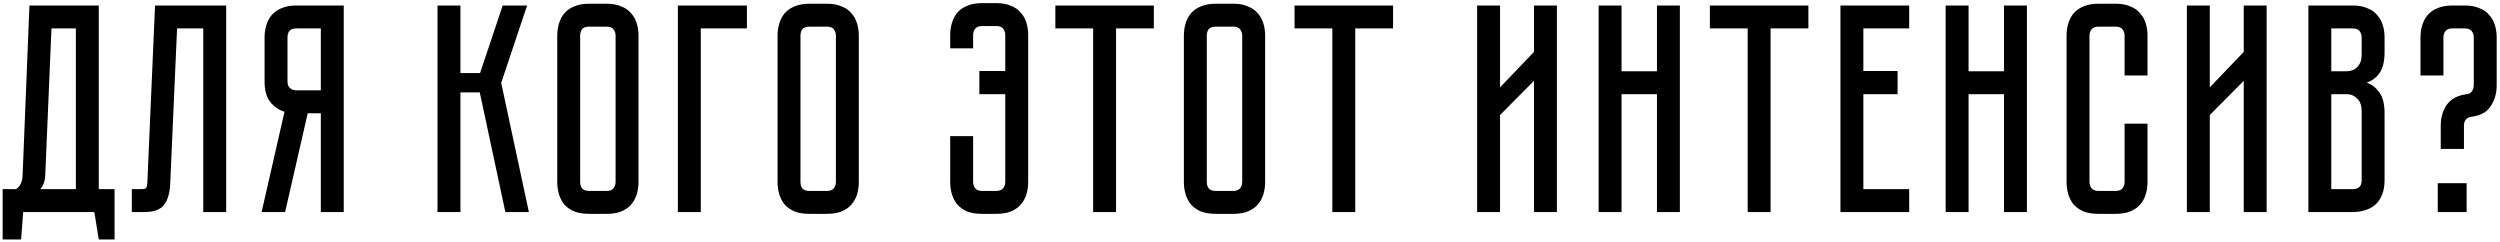 <?xml version="1.0" encoding="UTF-8"?> <svg xmlns="http://www.w3.org/2000/svg" width="672" height="65" viewBox="0 0 672 65" fill="none"><path d="M30.793 50.84V64.36H26.553L25.353 57H6.233L5.673 64.36H0.713V50.84H4.313C5.433 50.093 6.02 48.867 6.073 47.16L7.913 1.48H26.553V50.84H30.793ZM20.393 50.84V7.64H13.833L12.153 47.4C12.047 48.787 11.62 49.933 10.873 50.84H20.393ZM60.796 1.48V57H54.636V7.64H47.596L45.756 49.32C45.649 51.88 45.089 53.8 44.076 55.08C43.116 56.36 41.356 57 38.796 57H35.436V50.84H37.996C38.636 50.84 39.036 50.76 39.196 50.6C39.409 50.387 39.543 49.96 39.596 49.32L41.676 1.48H60.796ZM92.397 1.48V57H86.237V30.44H82.717L76.637 57H70.317L76.477 30.04C74.93 29.56 73.65 28.68 72.637 27.4C71.624 26.12 71.117 24.28 71.117 21.88V10.04C71.117 8.867 71.277 7.773 71.597 6.76C71.917 5.693 72.397 4.787 73.037 4.04C73.731 3.24 74.611 2.627 75.677 2.2C76.797 1.72 78.13 1.48 79.677 1.48H92.397ZM86.237 7.64H79.677C78.77 7.64 78.13 7.88 77.757 8.36C77.437 8.84 77.277 9.4 77.277 10.04V21.88C77.277 22.733 77.517 23.347 77.997 23.72C78.477 24.093 79.037 24.28 79.677 24.28H86.237V7.64ZM117.602 1.48H123.762V19.64H129.042L135.122 1.48H141.682L134.722 22.28L142.162 57H135.842L128.962 24.84H123.762V57H117.602V1.48ZM163.069 1C164.616 1 165.922 1.24 166.989 1.72C168.109 2.147 168.989 2.76 169.629 3.56C170.322 4.307 170.829 5.213 171.149 6.28C171.469 7.293 171.629 8.387 171.629 9.56V48.92C171.629 50.093 171.469 51.213 171.149 52.28C170.829 53.293 170.322 54.2 169.629 55C168.989 55.747 168.109 56.36 166.989 56.84C165.922 57.267 164.616 57.48 163.069 57.48H158.349C156.802 57.48 155.469 57.267 154.349 56.84C153.282 56.36 152.402 55.747 151.709 55C151.069 54.2 150.589 53.293 150.269 52.28C149.949 51.213 149.789 50.093 149.789 48.92V9.56C149.789 8.387 149.949 7.293 150.269 6.28C150.589 5.213 151.069 4.307 151.709 3.56C152.402 2.76 153.282 2.147 154.349 1.72C155.469 1.24 156.802 1 158.349 1H163.069ZM163.069 51.32C163.922 51.32 164.536 51.08 164.909 50.6C165.282 50.12 165.469 49.56 165.469 48.92V9.56C165.469 8.92 165.282 8.36 164.909 7.88C164.536 7.4 163.922 7.16 163.069 7.16H158.349C157.442 7.16 156.802 7.4 156.429 7.88C156.109 8.36 155.949 8.92 155.949 9.56V48.92C155.949 49.56 156.109 50.12 156.429 50.6C156.802 51.08 157.442 51.32 158.349 51.32H163.069ZM200.771 1.48V7.64H188.371V57H182.211V1.48H200.771ZM222.288 1C223.834 1 225.141 1.24 226.208 1.72C227.328 2.147 228.208 2.76 228.848 3.56C229.541 4.307 230.048 5.213 230.368 6.28C230.688 7.293 230.848 8.387 230.848 9.56V48.92C230.848 50.093 230.688 51.213 230.368 52.28C230.048 53.293 229.541 54.2 228.848 55C228.208 55.747 227.328 56.36 226.208 56.84C225.141 57.267 223.834 57.48 222.288 57.48H217.568C216.021 57.48 214.688 57.267 213.568 56.84C212.501 56.36 211.621 55.747 210.928 55C210.288 54.2 209.808 53.293 209.488 52.28C209.168 51.213 209.008 50.093 209.008 48.92V9.56C209.008 8.387 209.168 7.293 209.488 6.28C209.808 5.213 210.288 4.307 210.928 3.56C211.621 2.76 212.501 2.147 213.568 1.72C214.688 1.24 216.021 1 217.568 1H222.288ZM222.288 51.32C223.141 51.32 223.754 51.08 224.128 50.6C224.501 50.12 224.688 49.56 224.688 48.92V9.56C224.688 8.92 224.501 8.36 224.128 7.88C223.754 7.4 223.141 7.16 222.288 7.16H217.568C216.661 7.16 216.021 7.4 215.648 7.88C215.328 8.36 215.168 8.92 215.168 9.56V48.92C215.168 49.56 215.328 50.12 215.648 50.6C216.021 51.08 216.661 51.32 217.568 51.32H222.288ZM267.814 0.84C269.361 0.84 270.667 1.08 271.734 1.56C272.854 1.987 273.734 2.6 274.374 3.4C275.067 4.147 275.574 5.053 275.894 6.12C276.214 7.133 276.374 8.227 276.374 9.4V48.92C276.374 50.093 276.214 51.213 275.894 52.28C275.574 53.293 275.067 54.2 274.374 55C273.734 55.747 272.854 56.36 271.734 56.84C270.667 57.267 269.361 57.48 267.814 57.48H263.974C262.427 57.48 261.094 57.267 259.974 56.84C258.907 56.36 258.027 55.747 257.334 55C256.694 54.2 256.214 53.293 255.894 52.28C255.574 51.213 255.414 50.093 255.414 48.92V36.6H261.574V48.92C261.574 49.56 261.761 50.12 262.134 50.6C262.507 51.08 263.121 51.32 263.974 51.32H267.734C268.641 51.32 269.281 51.08 269.654 50.6C270.027 50.12 270.214 49.56 270.214 48.92V25.32H263.254V19.08H270.214V9.4C270.214 8.76 270.027 8.2 269.654 7.72C269.281 7.24 268.667 7 267.814 7H263.974C263.121 7 262.507 7.24 262.134 7.72C261.761 8.2 261.574 8.76 261.574 9.4V13H255.414V9.4C255.414 8.227 255.574 7.133 255.894 6.12C256.214 5.053 256.694 4.147 257.334 3.4C258.027 2.6 258.907 1.987 259.974 1.56C261.094 1.08 262.427 0.84 263.974 0.84H267.814ZM283.677 1.48H310.157V7.64H299.997V57H293.837V7.64H283.677V1.48ZM331.507 1C333.053 1 334.36 1.24 335.427 1.72C336.547 2.147 337.427 2.76 338.067 3.56C338.76 4.307 339.267 5.213 339.587 6.28C339.907 7.293 340.067 8.387 340.067 9.56V48.92C340.067 50.093 339.907 51.213 339.587 52.28C339.267 53.293 338.76 54.2 338.067 55C337.427 55.747 336.547 56.36 335.427 56.84C334.36 57.267 333.053 57.48 331.507 57.48H326.787C325.24 57.48 323.907 57.267 322.787 56.84C321.72 56.36 320.84 55.747 320.147 55C319.507 54.2 319.027 53.293 318.707 52.28C318.387 51.213 318.227 50.093 318.227 48.92V9.56C318.227 8.387 318.387 7.293 318.707 6.28C319.027 5.213 319.507 4.307 320.147 3.56C320.84 2.76 321.72 2.147 322.787 1.72C323.907 1.24 325.24 1 326.787 1H331.507ZM331.507 51.32C332.36 51.32 332.973 51.08 333.347 50.6C333.72 50.12 333.907 49.56 333.907 48.92V9.56C333.907 8.92 333.72 8.36 333.347 7.88C332.973 7.4 332.36 7.16 331.507 7.16H326.787C325.88 7.16 325.24 7.4 324.867 7.88C324.547 8.36 324.387 8.92 324.387 9.56V48.92C324.387 49.56 324.547 50.12 324.867 50.6C325.24 51.08 325.88 51.32 326.787 51.32H331.507ZM347.973 1.48H374.453V7.64H364.293V57H358.133V7.64H347.973V1.48ZM412.335 57V21.72L403.215 30.92V57H397.055V1.48H403.215V23.48L412.335 13.96V1.48H418.495V57H412.335ZM445.391 19.16V1.48H451.551V57H445.391V25.32H435.871V57H429.711V1.48H435.871V19.16H445.391ZM459.614 1.48H486.094V7.64H475.934V57H469.774V7.64H459.614V1.48ZM494.711 1.48H513.191V7.64H500.871V19.08H510.071V25.32H500.871V50.84H513.191V57H494.711V1.48ZM538.672 19.16V1.48H544.832V57H538.672V25.32H529.152V57H522.992V1.48H529.152V19.16H538.672ZM571.092 33.24H577.252V48.92C577.252 50.093 577.092 51.213 576.772 52.28C576.452 53.293 575.946 54.2 575.252 55C574.612 55.747 573.732 56.36 572.612 56.84C571.546 57.267 570.239 57.48 568.692 57.48H564.052C562.506 57.48 561.172 57.267 560.052 56.84C558.986 56.36 558.106 55.747 557.412 55C556.772 54.2 556.292 53.293 555.972 52.28C555.652 51.213 555.492 50.093 555.492 48.92V9.56C555.492 8.387 555.652 7.293 555.972 6.28C556.292 5.213 556.772 4.307 557.412 3.56C558.106 2.76 558.986 2.147 560.052 1.72C561.172 1.24 562.506 1 564.052 1H568.692C570.239 1 571.546 1.24 572.612 1.72C573.732 2.147 574.612 2.76 575.252 3.56C575.946 4.307 576.452 5.213 576.772 6.28C577.092 7.293 577.252 8.387 577.252 9.56V20.28H571.092V9.56C571.092 8.92 570.906 8.36 570.532 7.88C570.159 7.4 569.546 7.16 568.692 7.16H564.052C563.199 7.16 562.586 7.4 562.212 7.88C561.839 8.36 561.652 8.92 561.652 9.56V48.92C561.652 49.56 561.839 50.12 562.212 50.6C562.586 51.08 563.199 51.32 564.052 51.32H568.692C569.546 51.32 570.159 51.08 570.532 50.6C570.906 50.12 571.092 49.56 571.092 48.92V33.24ZM603.116 57V21.72L593.996 30.92V57H587.836V1.48H593.996V23.48L603.116 13.96V1.48H609.276V57H603.116ZM632.412 1.48C633.959 1.48 635.266 1.72 636.332 2.2C637.452 2.627 638.332 3.24 638.972 4.04C639.666 4.787 640.172 5.693 640.492 6.76C640.812 7.773 640.972 8.867 640.972 10.04V13.96C640.972 16.467 640.519 18.36 639.612 19.64C638.759 20.867 637.612 21.72 636.172 22.2C637.612 22.733 638.759 23.64 639.612 24.92C640.519 26.147 640.972 28.013 640.972 30.52V48.44C640.972 49.987 640.732 51.32 640.252 52.44C639.826 53.507 639.212 54.387 638.412 55.08C637.666 55.72 636.759 56.2 635.692 56.52C634.679 56.84 633.586 57 632.412 57H620.492V1.48H632.412ZM634.812 29.72C634.812 28.333 634.412 27.267 633.612 26.52C632.866 25.72 631.932 25.32 630.812 25.32H626.652V50.84H632.412C633.106 50.84 633.666 50.68 634.092 50.36C634.572 49.987 634.812 49.347 634.812 48.44V29.72ZM634.812 10.04C634.812 9.4 634.626 8.84 634.252 8.36C633.932 7.88 633.319 7.64 632.412 7.64H626.652V19.16H630.812C631.932 19.16 632.866 18.787 633.612 18.04C634.412 17.24 634.812 16.147 634.812 14.76V10.04ZM662.55 1.48C664.096 1.48 665.403 1.72 666.47 2.2C667.59 2.627 668.47 3.24 669.11 4.04C669.803 4.787 670.31 5.693 670.63 6.76C670.95 7.773 671.11 8.867 671.11 10.04V22.92C671.11 25.053 670.576 26.92 669.51 28.52C668.496 30.12 666.763 31.08 664.31 31.4H664.23C663.536 31.507 663.03 31.8 662.71 32.28C662.443 32.707 662.31 33.213 662.31 33.8V40.04H656.07V33.8C656.07 31.613 656.603 29.747 657.67 28.2C658.79 26.6 660.576 25.64 663.03 25.32H663.11C663.75 25.213 664.203 24.947 664.47 24.52C664.79 24.04 664.95 23.507 664.95 22.92V10.04C664.95 9.4 664.763 8.84 664.39 8.36C664.016 7.88 663.403 7.64 662.55 7.64H659.19C658.336 7.64 657.723 7.88 657.35 8.36C656.976 8.84 656.79 9.4 656.79 10.04V20.28H650.63V10.04C650.63 8.867 650.79 7.773 651.11 6.76C651.43 5.693 651.91 4.787 652.55 4.04C653.243 3.24 654.123 2.627 655.19 2.2C656.31 1.72 657.643 1.48 659.19 1.48H662.55ZM655.27 49.24H663.03V57H655.27V49.24Z" fill="black"></path></svg> 